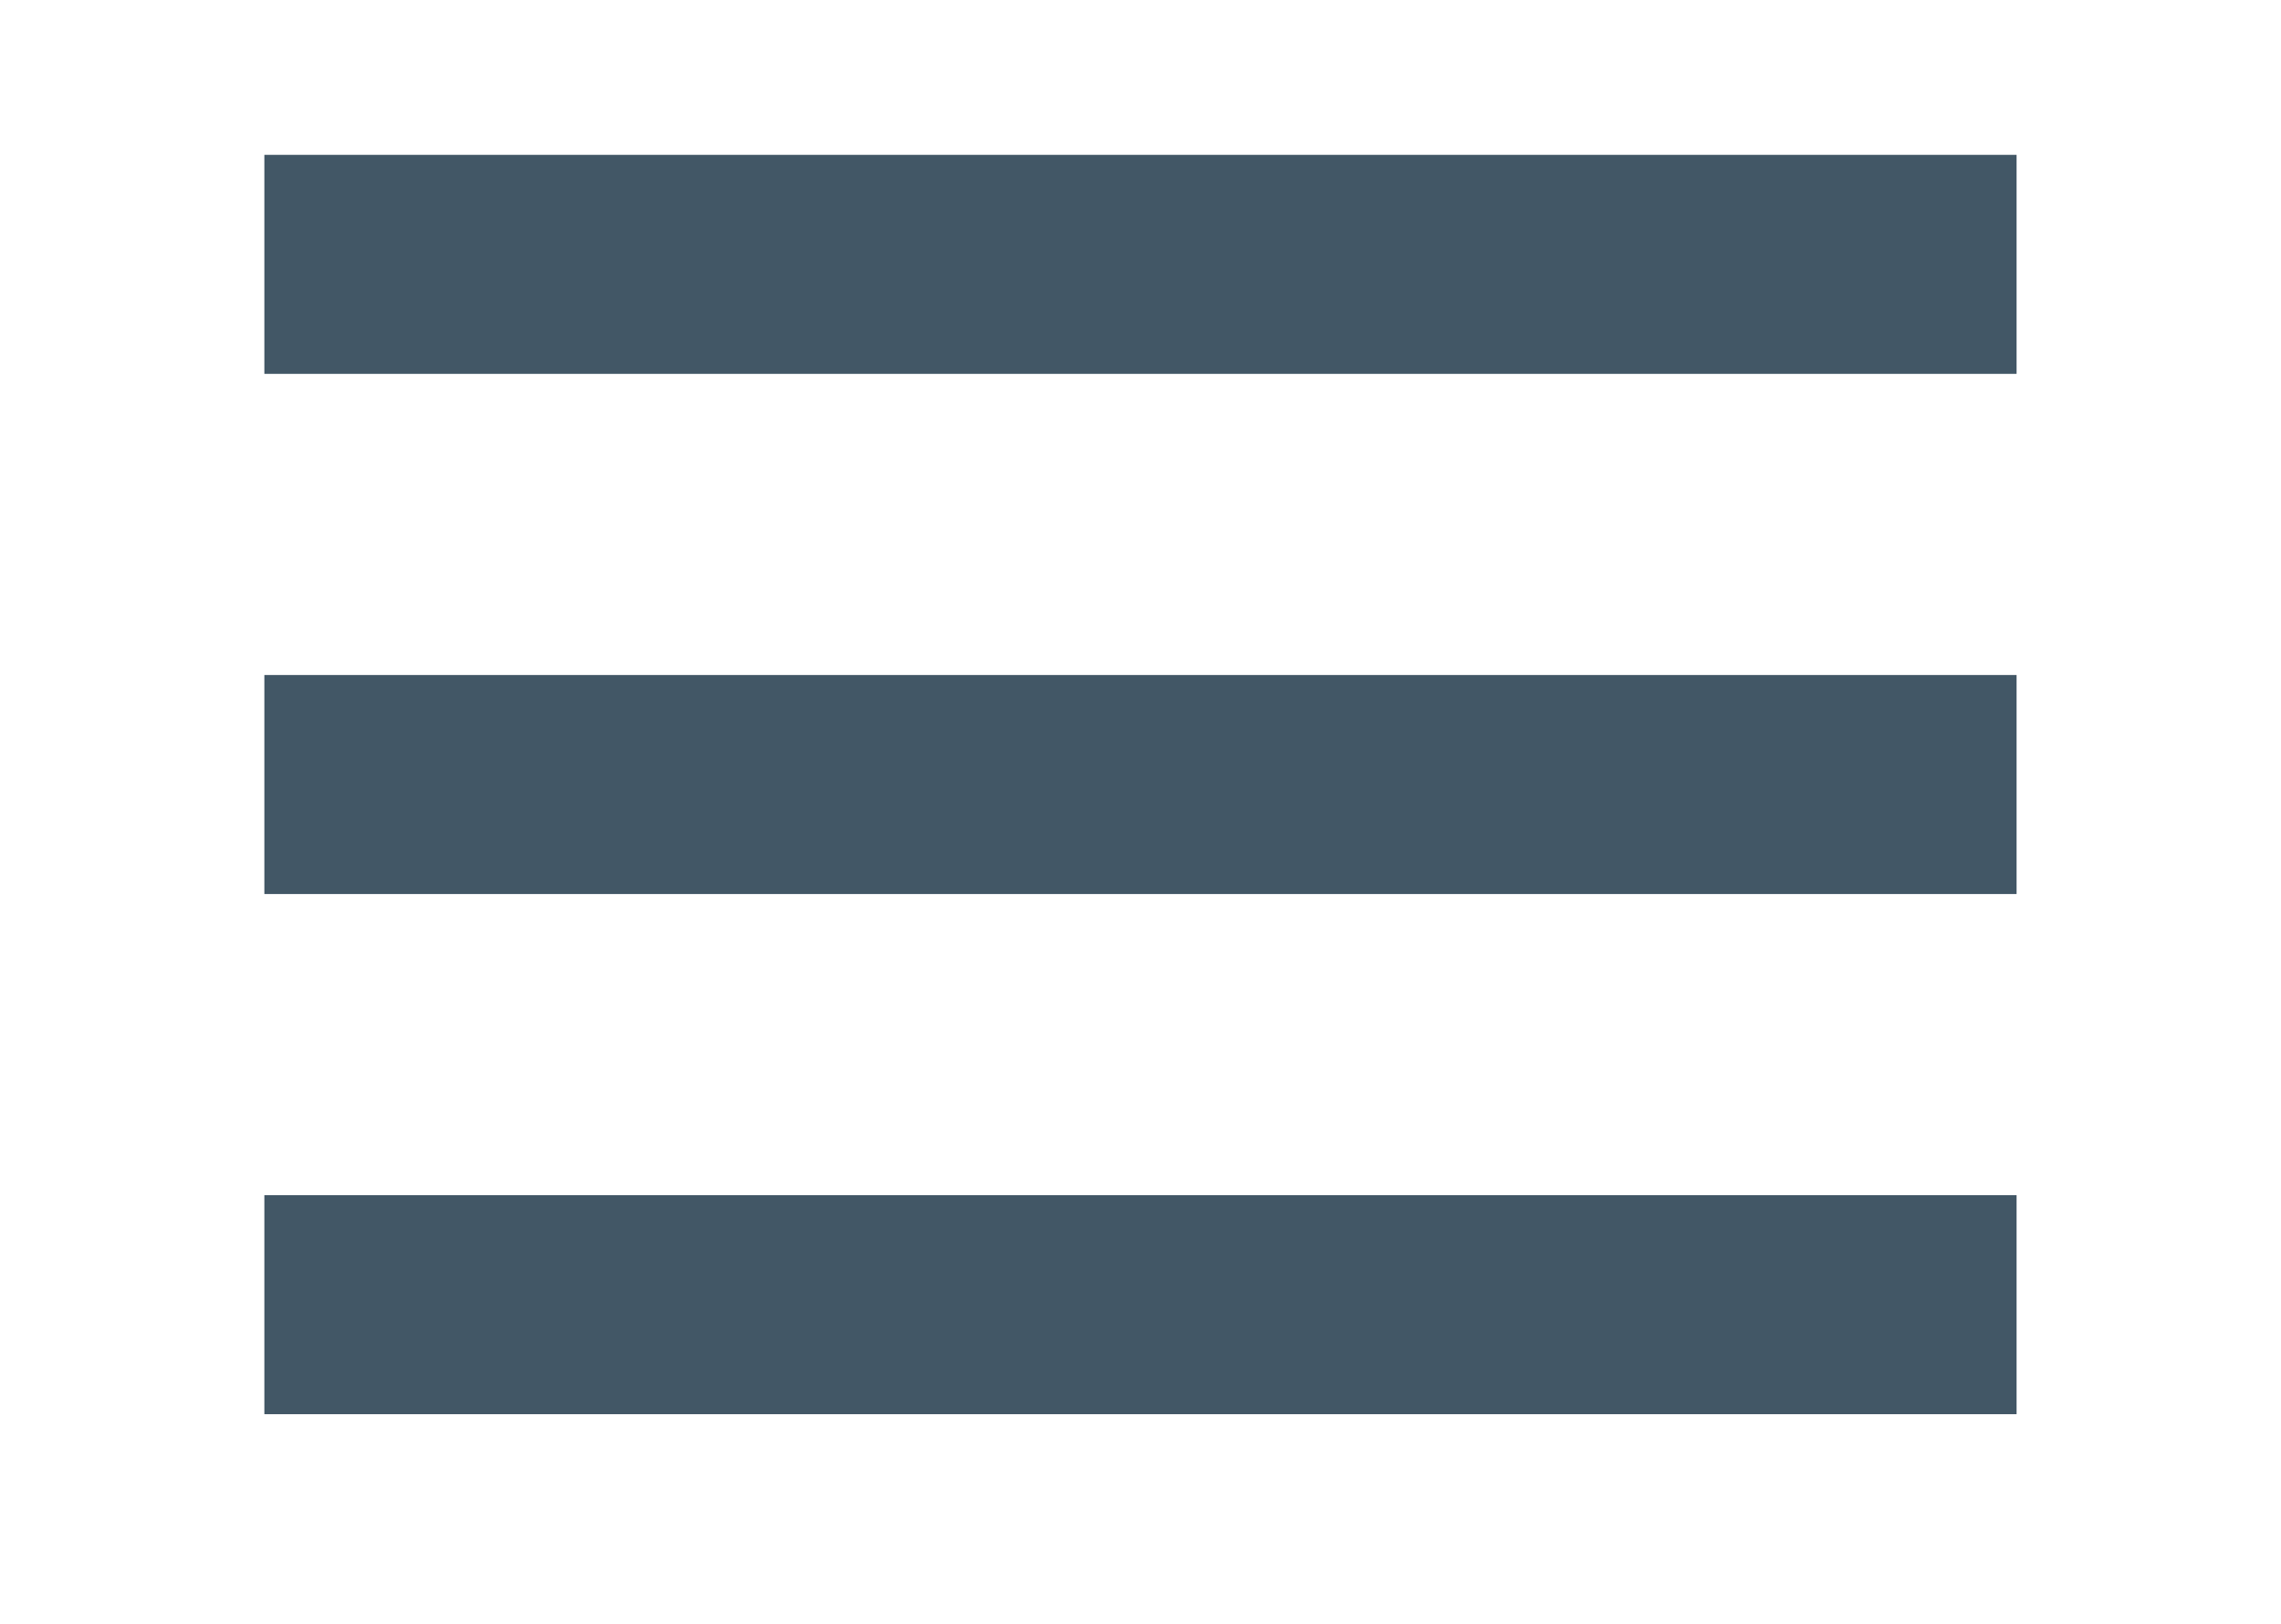 <svg id="screenshot" viewBox="436.172 223.014 41.657 29.657" width="41.657" height="29.657" version="1.1" xmlns="http://www.w3.org/2000/svg" xmlns:xlink="http://www.w3.org/1999/xlink" style="-webkit-print-color-adjust: exact;"><g id="shape-e104afad-3d88-11ec-87db-49ff1a25724a"><g id="shape-e104afd9-3d88-11ec-87db-49ff1a25724a"><path d="M441,227.842L473,227.842" style="fill: none; stroke-width: 4; stroke: rgb(66, 87, 102); stroke-opacity: 1;"/></g><g id="shape-e104afdb-3d88-11ec-87db-49ff1a25724a"><path d="M441,237.342L473,237.342" style="fill: none; stroke-width: 4; stroke: rgb(66, 87, 102); stroke-opacity: 1;"/></g><g id="shape-e104afd7-3d88-11ec-87db-49ff1a25724a"><path d="M441,246.842L473,246.842" style="fill: none; stroke-width: 4; stroke: rgb(66, 87, 102); stroke-opacity: 1;"/></g></g></svg>